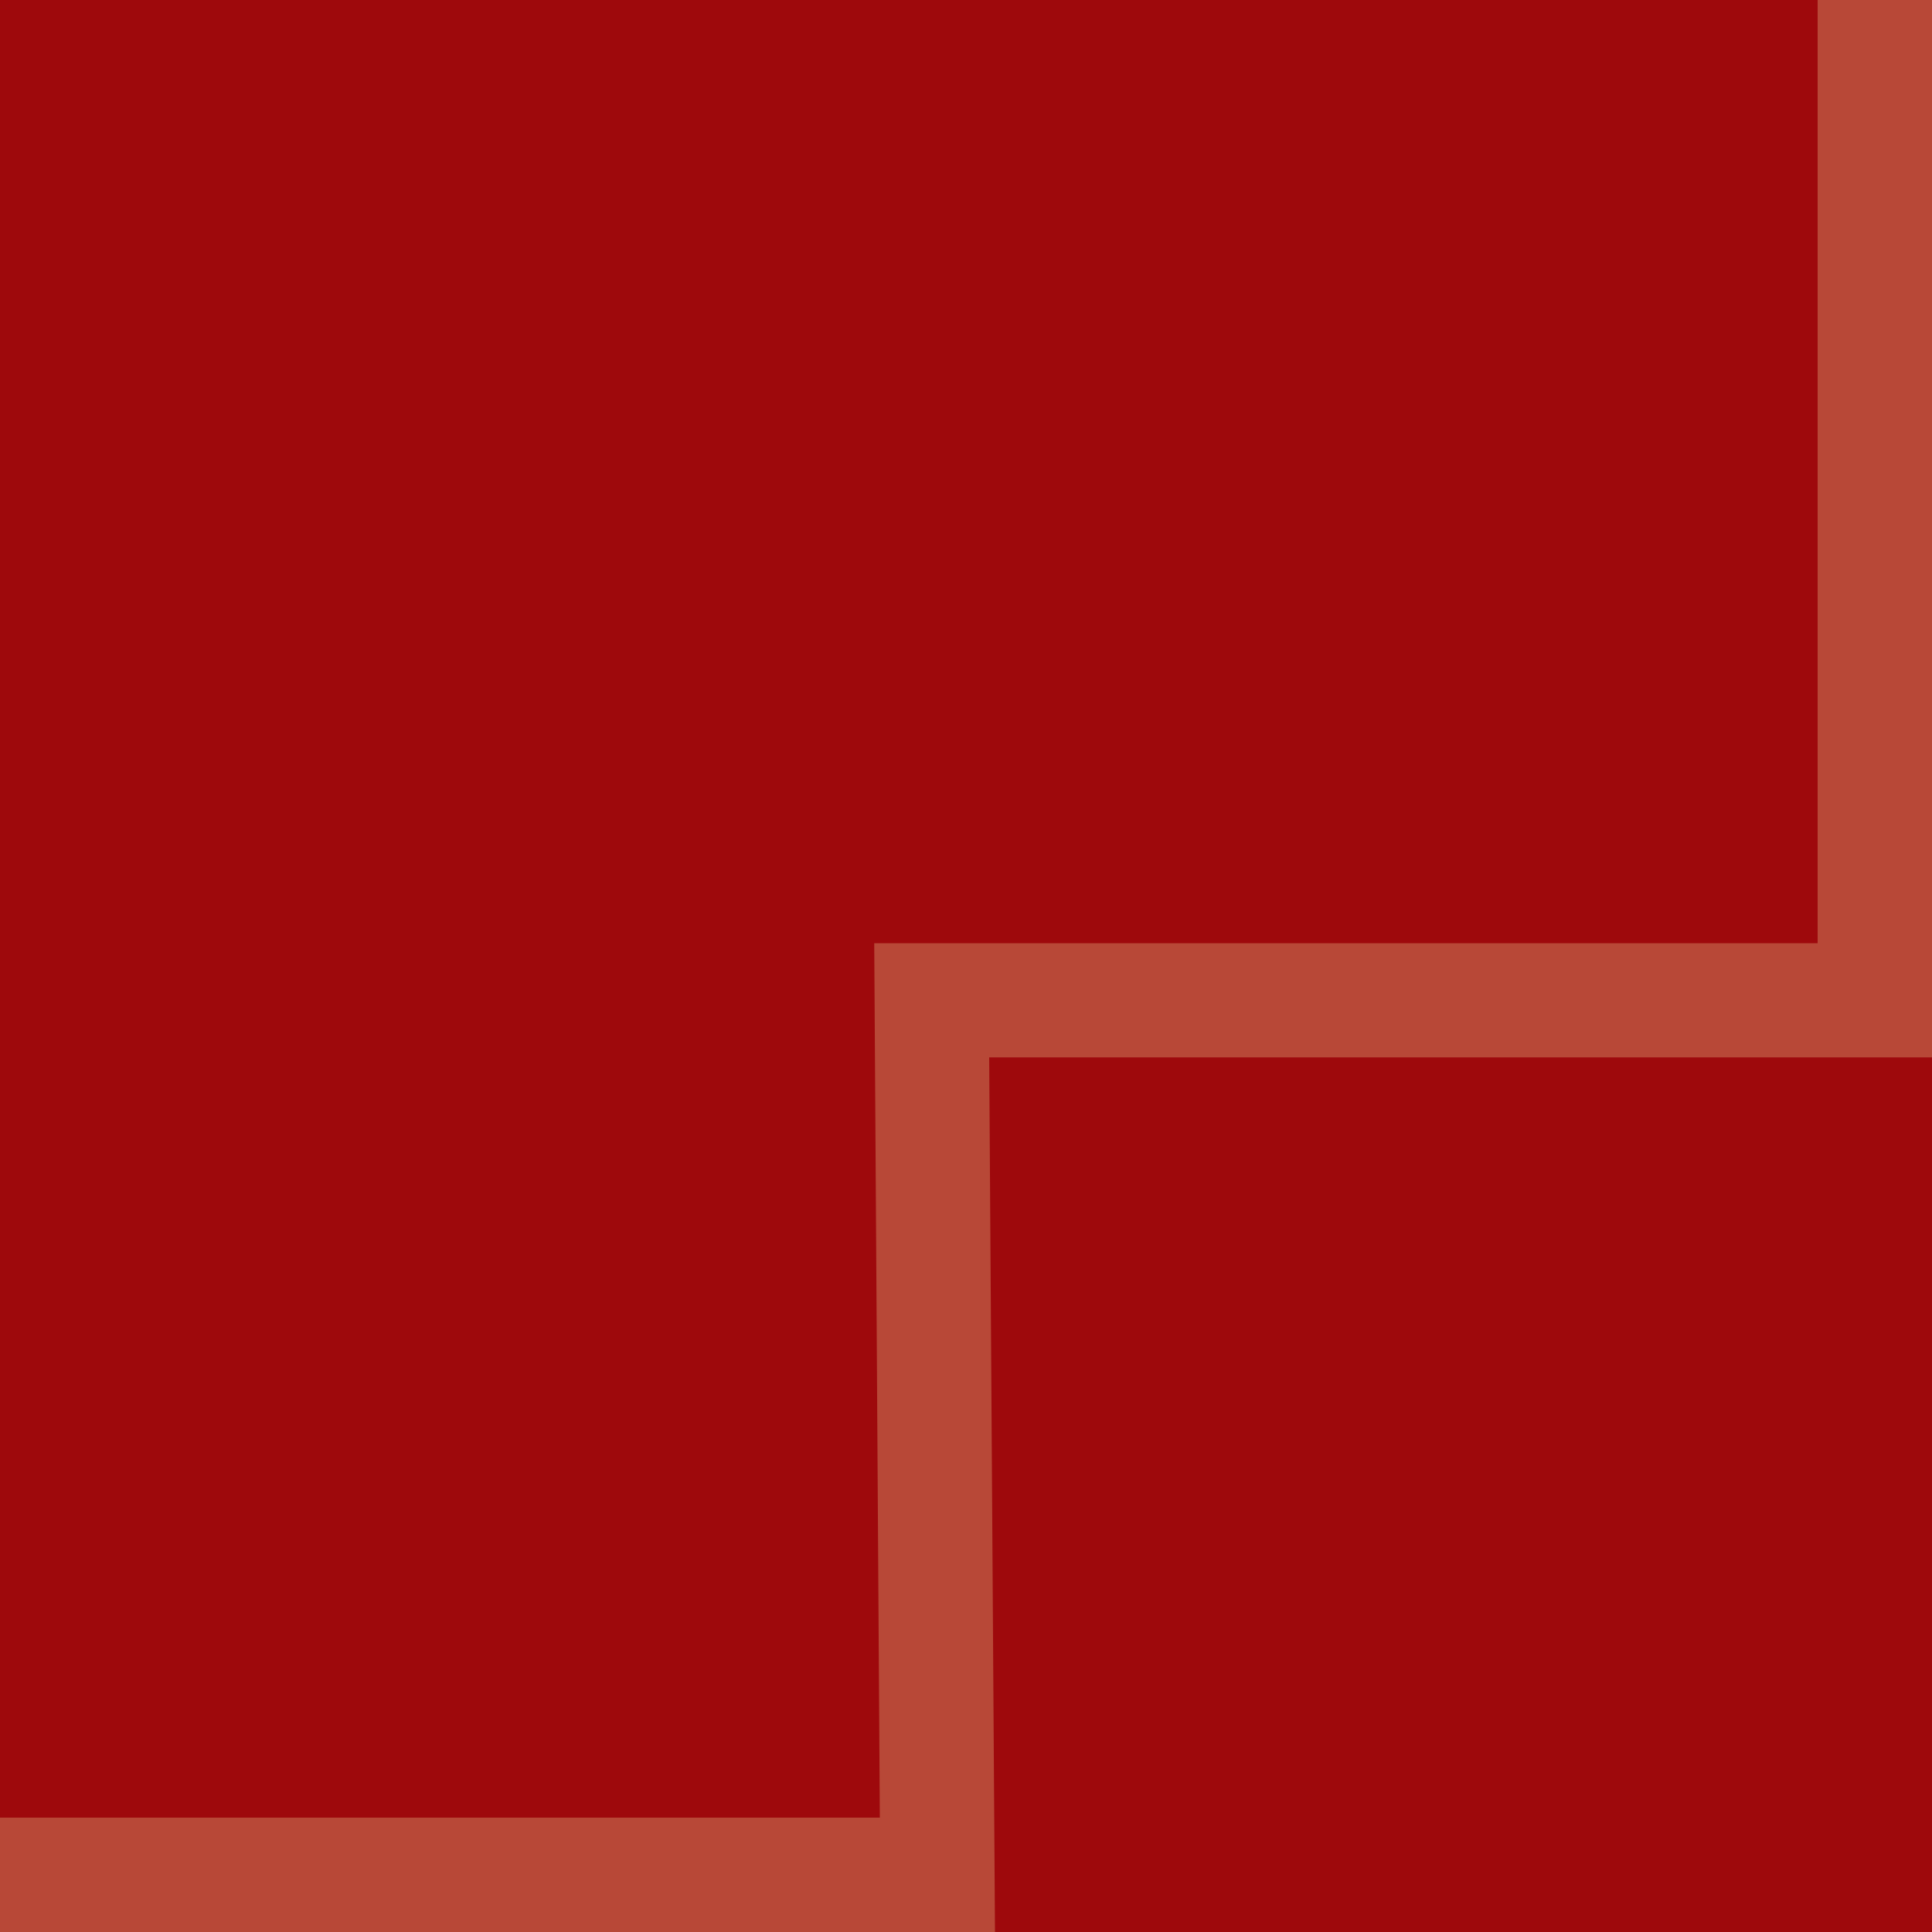   <svg xmlns="http://www.w3.org/2000/svg" x="0px" y="0px" viewBox="0 0 1000 1000" style="vertical-align: middle; max-width: 100%;" width="100%">
   <rect width="1000" height="1000" fill="rgb(158,9,12)">
   </rect>
   <g>
    <polygon points="515,1000 0,1000 0,940.8 455.4,940.8 452.5,488.2 940.8,488.2 940.8,0 1000,0 1000,547.3    512,547.3" fill="rgba(243,214,153,0.31)">
    </polygon>
   </g>
  </svg>
